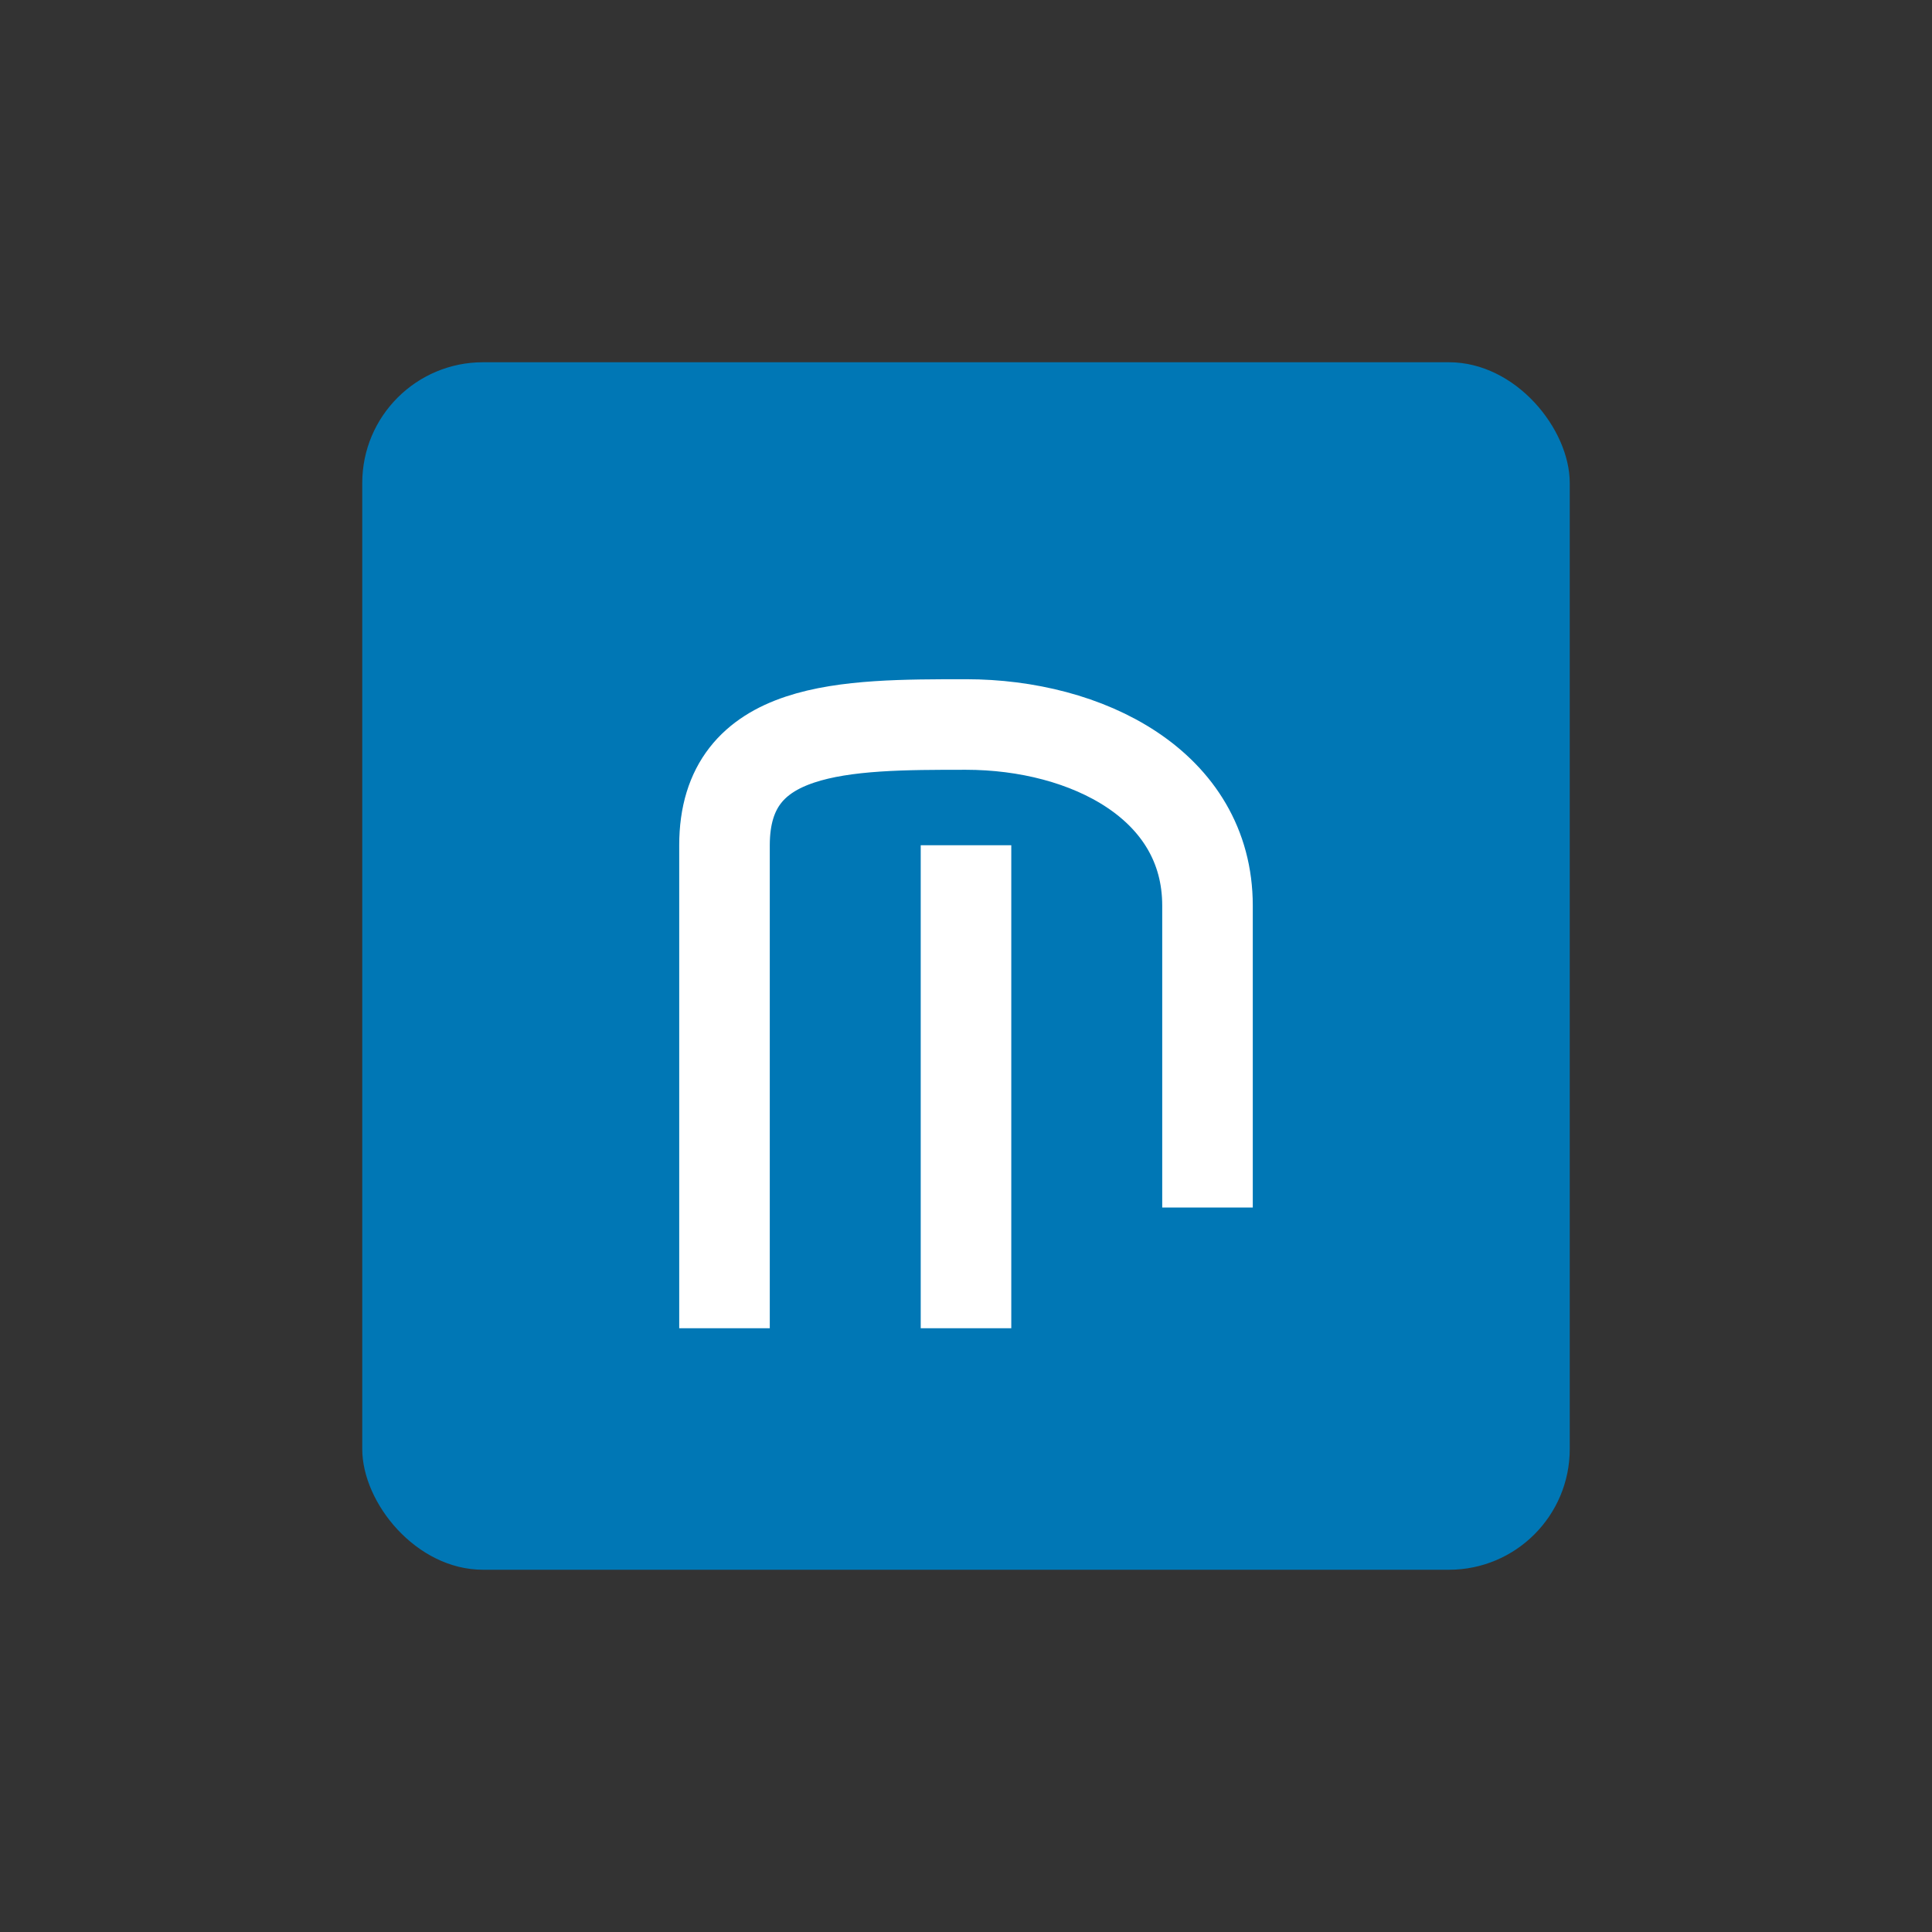 <?xml version="1.0" encoding="UTF-8"?>
<svg width="64" height="64" viewBox="0 0 64 64" xmlns="http://www.w3.org/2000/svg">
    <rect x="0" y="0" width="64" height="64" fill="#333333" stroke="none"/>
    <rect x="12" y="12" width="40" height="40" rx="4" fill="#0077B5"/>
    <path d="M24 28v16M32 28v16M24 28c0-4 4-4 8-4 4 0 8 2 8 6v10" stroke="white" stroke-width="3" fill="none"/>
</svg> 